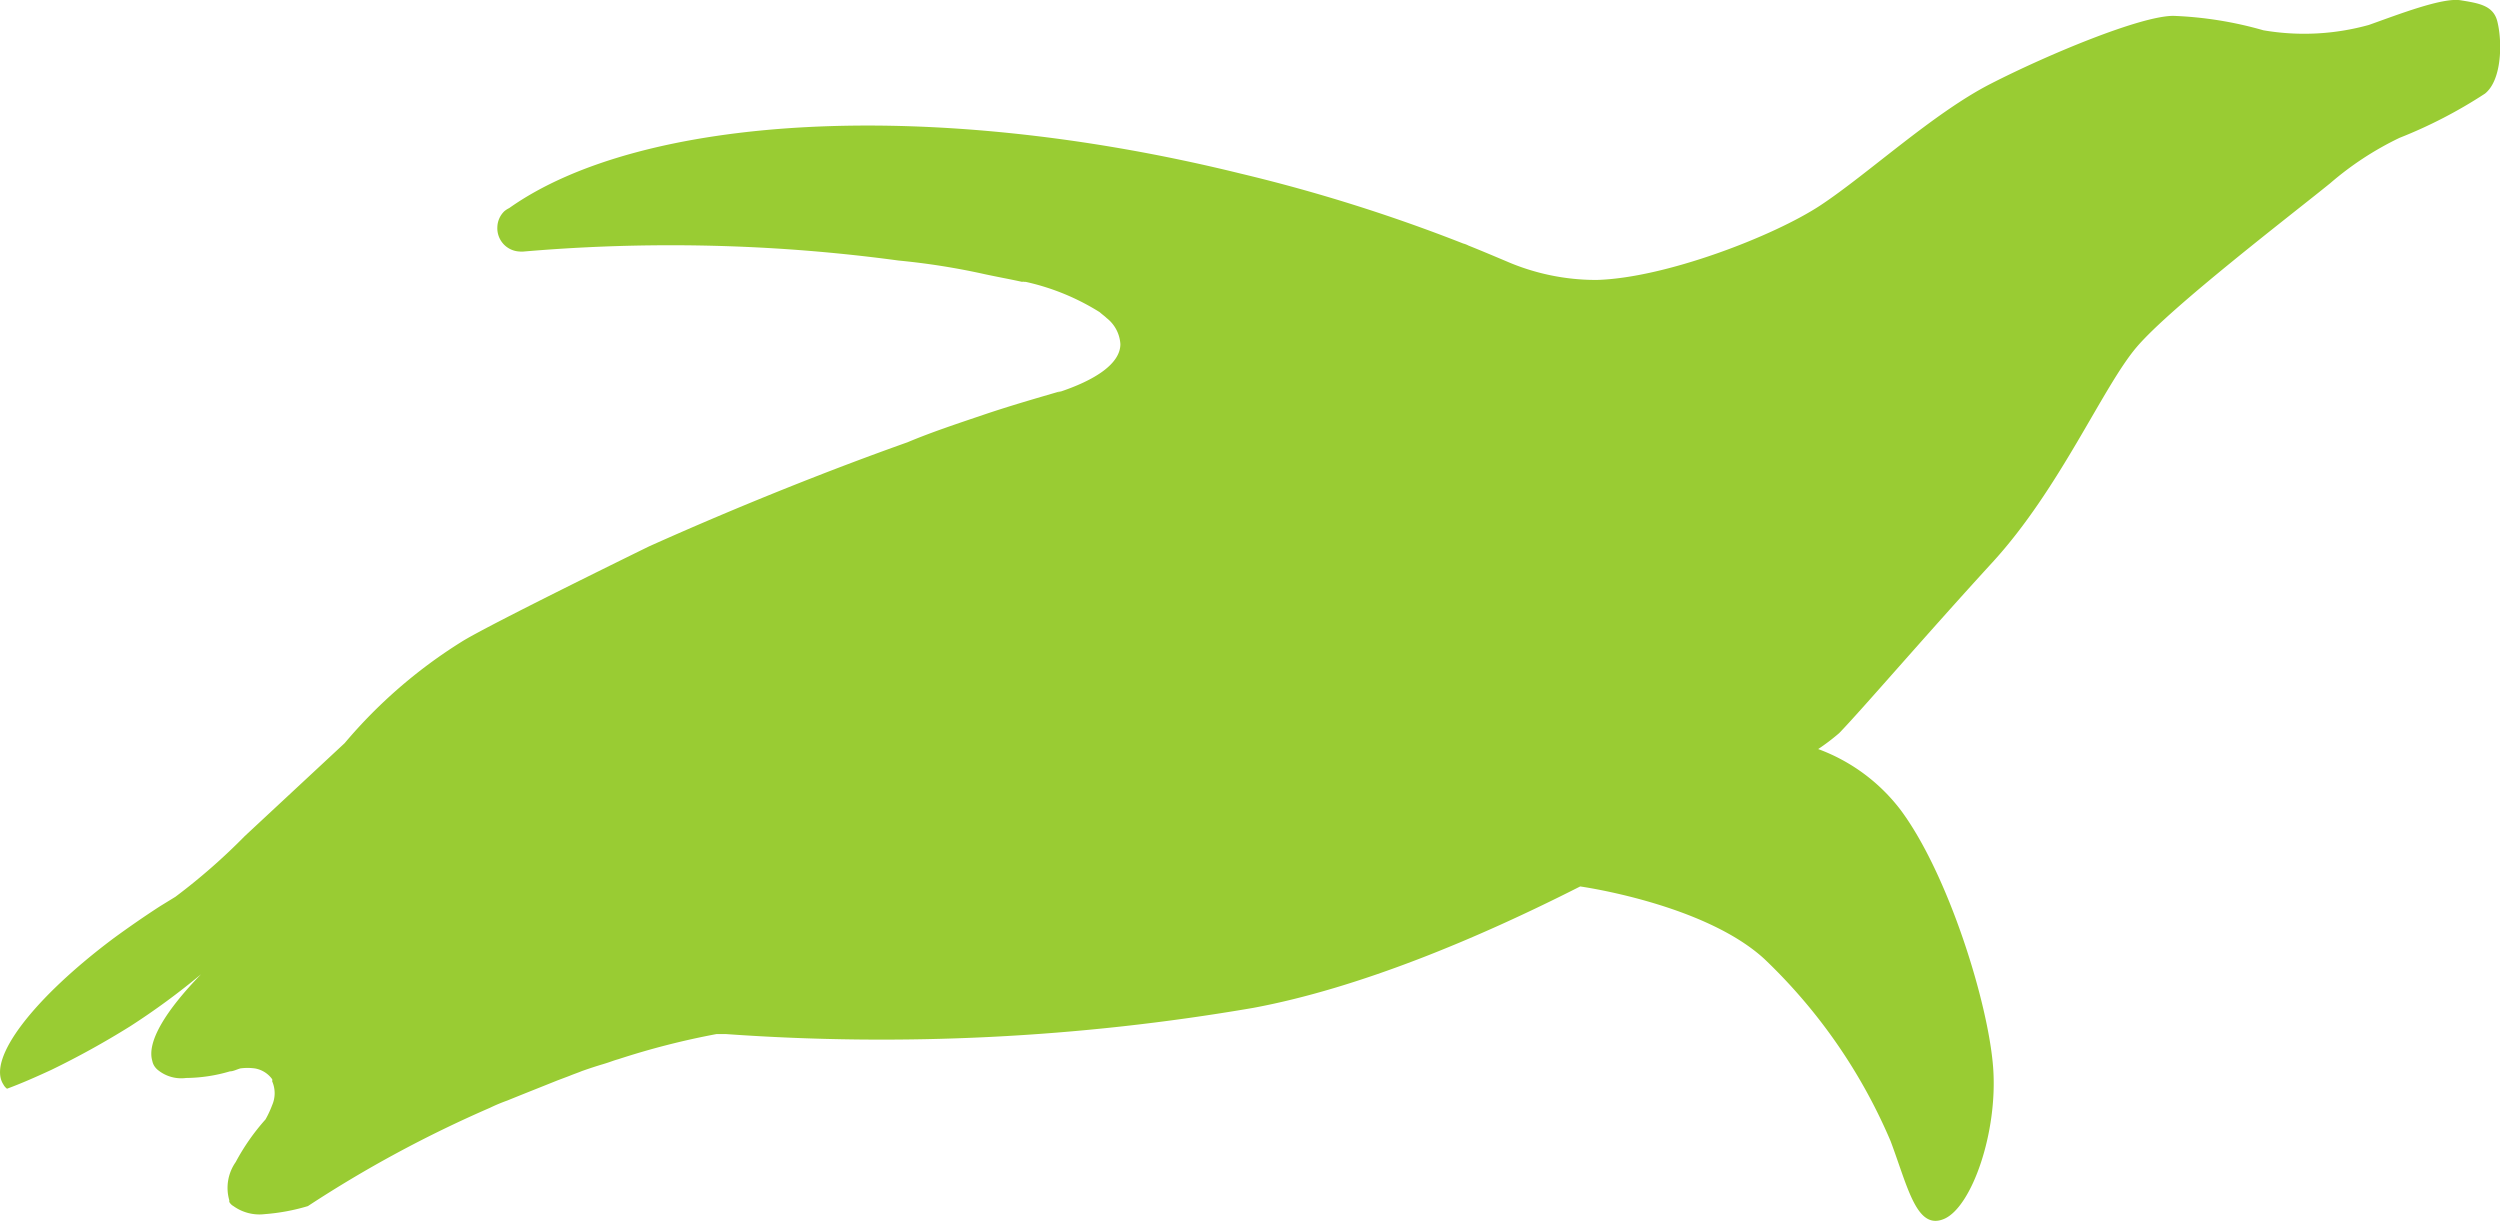 <?xml version="1.0" encoding="UTF-8" standalone="no"?>
<svg xmlns:dc="http://purl.org/dc/elements/1.1/" xmlns:cc="http://creativecommons.org/ns#" xmlns:rdf="http://www.w3.org/1999/02/22-rdf-syntax-ns#" xmlns:svg="http://www.w3.org/2000/svg" xmlns="http://www.w3.org/2000/svg" xmlns:sodipodi="http://sodipodi.sourceforge.net/DTD/sodipodi-0.dtd" xmlns:inkscape="http://www.inkscape.org/namespaces/inkscape" width="38.141mm" height="18.628mm" viewBox="0 0 38.141 18.628" version="1.1" id="svg2809">
  <defs id="defs2803"/>
  
  <g id="layer1" transform="translate(-155.554,-172.87)">
    <path class="cls-1" d="m 159.288,185.626 a 9.364,9.364 0 0 1 -1.058,0.926 l -0.233,0.143 c -0.246,0.159 -0.484,0.325 -0.709,0.489 -1.212,0.908 -1.937,1.836 -1.683,2.23 a 0.191,0.191 0 0 0 0.056,0.066 c 0.214,-0.079 0.437,-0.177 0.677,-0.288 a 12.965,12.965 0 0 0 1.201,-0.664 10.914,10.914 0 0 0 1.082,-0.794 c -0.529,0.545 -0.833,1.029 -0.743,1.323 a 0.225,0.225 0 0 0 0.034,0.082 0.265,0.265 0 0 0 0.058,0.061 0.564,0.564 0 0 0 0.423,0.116 2.429,2.429 0 0 0 0.669,-0.101 c 0.05,0 0.103,-0.029 0.159,-0.045 a 0.831,0.831 0 0 1 0.22,0 0.41,0.41 0 0 1 0.265,0.164 0.056,0.056 0 0 1 0,0.032 0.455,0.455 0 0 1 0,0.365 1.54,1.54 0 0 1 -0.101,0.217 3.326,3.326 0 0 0 -0.455,0.651 0.685,0.685 0 0 0 -0.098,0.582 c 0,0 0,0.021 0,0.026 a 0.164,0.164 0 0 0 0.064,0.064 0.68,0.68 0 0 0 0.479,0.122 3.093,3.093 0 0 0 0.656,-0.122 18.479,18.479 0 0 1 2.778,-1.5 2.646,2.646 0 0 1 0.265,-0.111 v 0 c 0.265,-0.108 0.529,-0.212 0.765,-0.307 v 0 l 0.183,-0.069 c 0.061,-0.026 0.13,-0.048 0.191,-0.074 0.114,-0.04 0.217,-0.074 0.325,-0.106 0.108,-0.032 0.151,-0.053 0.228,-0.074 a 11.832,11.832 0 0 1 1.5,-0.384 h 0.14 a 33.414,33.414 0 0 0 8.051,-0.4 c 1.617,-0.302 3.421,-1.058 4.985,-1.852 v 0 c 0,0 1.9,0.265 2.815,1.111 a 8.35,8.35 0 0 1 1.921,2.775 c 0.265,0.706 0.397,1.368 0.818,1.185 0.421,-0.183 0.82,-1.323 0.746,-2.31 -0.074,-0.987 -0.685,-2.95 -1.41,-3.926 a 2.791,2.791 0 0 0 -1.259,-0.931 3.315,3.315 0 0 0 0.32,-0.243 c 0.339,-0.349 1.307,-1.479 2.339,-2.606 1.032,-1.127 1.68,-2.672 2.199,-3.283 0.519,-0.611 2.381,-2.035 2.953,-2.5 a 4.778,4.778 0 0 1 1.058,-0.693 7.231,7.231 0 0 0 1.304,-0.675 c 0.265,-0.212 0.265,-0.815 0.185,-1.114 -0.066,-0.233 -0.283,-0.265 -0.558,-0.31 -0.275,-0.045 -0.95,0.217 -1.397,0.376 a 3.683,3.683 0 0 1 -1.611,0.082 5.749,5.749 0 0 0 -1.373,-0.22 c -0.5,0 -1.916,0.59 -2.789,1.037 -0.873,0.447 -1.876,1.378 -2.593,1.852 -0.717,0.474 -2.381,1.114 -3.421,1.14 a 3.44,3.44 0 0 1 -1.376,-0.286 c -0.188,-0.079 -0.381,-0.161 -0.574,-0.238 a 0.378,0.378 0 0 0 -0.082,-0.032 25.421,25.421 0 0 0 -3.405,-1.069 c -4.763,-1.172 -9.147,-0.889 -11.15,0.529 a 0.355,0.355 0 0 0 -0.074,0.048 c 0,0 0,0 0,0 a 0.349,0.349 0 0 0 -0.106,0.238 0.355,0.355 0 0 0 0.336,0.376 0.328,0.328 0 0 0 0.071,0 26.281,26.281 0 0 1 3.863,-0.045 c 0.638,0.04 1.262,0.103 1.852,0.183 v 0 a 10.774,10.774 0 0 1 1.304,0.206 v 0 c 0.193,0.042 0.389,0.077 0.579,0.119 a 0.064,0.064 0 0 1 0.034,0 h 0.021 a 3.575,3.575 0 0 1 1.13,0.463 c 0.037,0.034 0.071,0.056 0.106,0.09 a 0.545,0.545 0 0 1 0.209,0.397 c 0,0.294 -0.373,0.55 -0.963,0.741 l 0.061,-0.026 c -0.392,0.114 -0.794,0.23 -1.183,0.362 -0.389,0.132 -0.794,0.265 -1.164,0.421 -1.162,0.413 -2.537,0.958 -3.94,1.587 -0.026,0.013 -2.495,1.22 -2.868,1.46 a 7.57,7.57 0 0 0 -1.778,1.543" id="path2767" style="fill:#99cc33;stroke-width:0.265"/>
  </g>
</svg>
